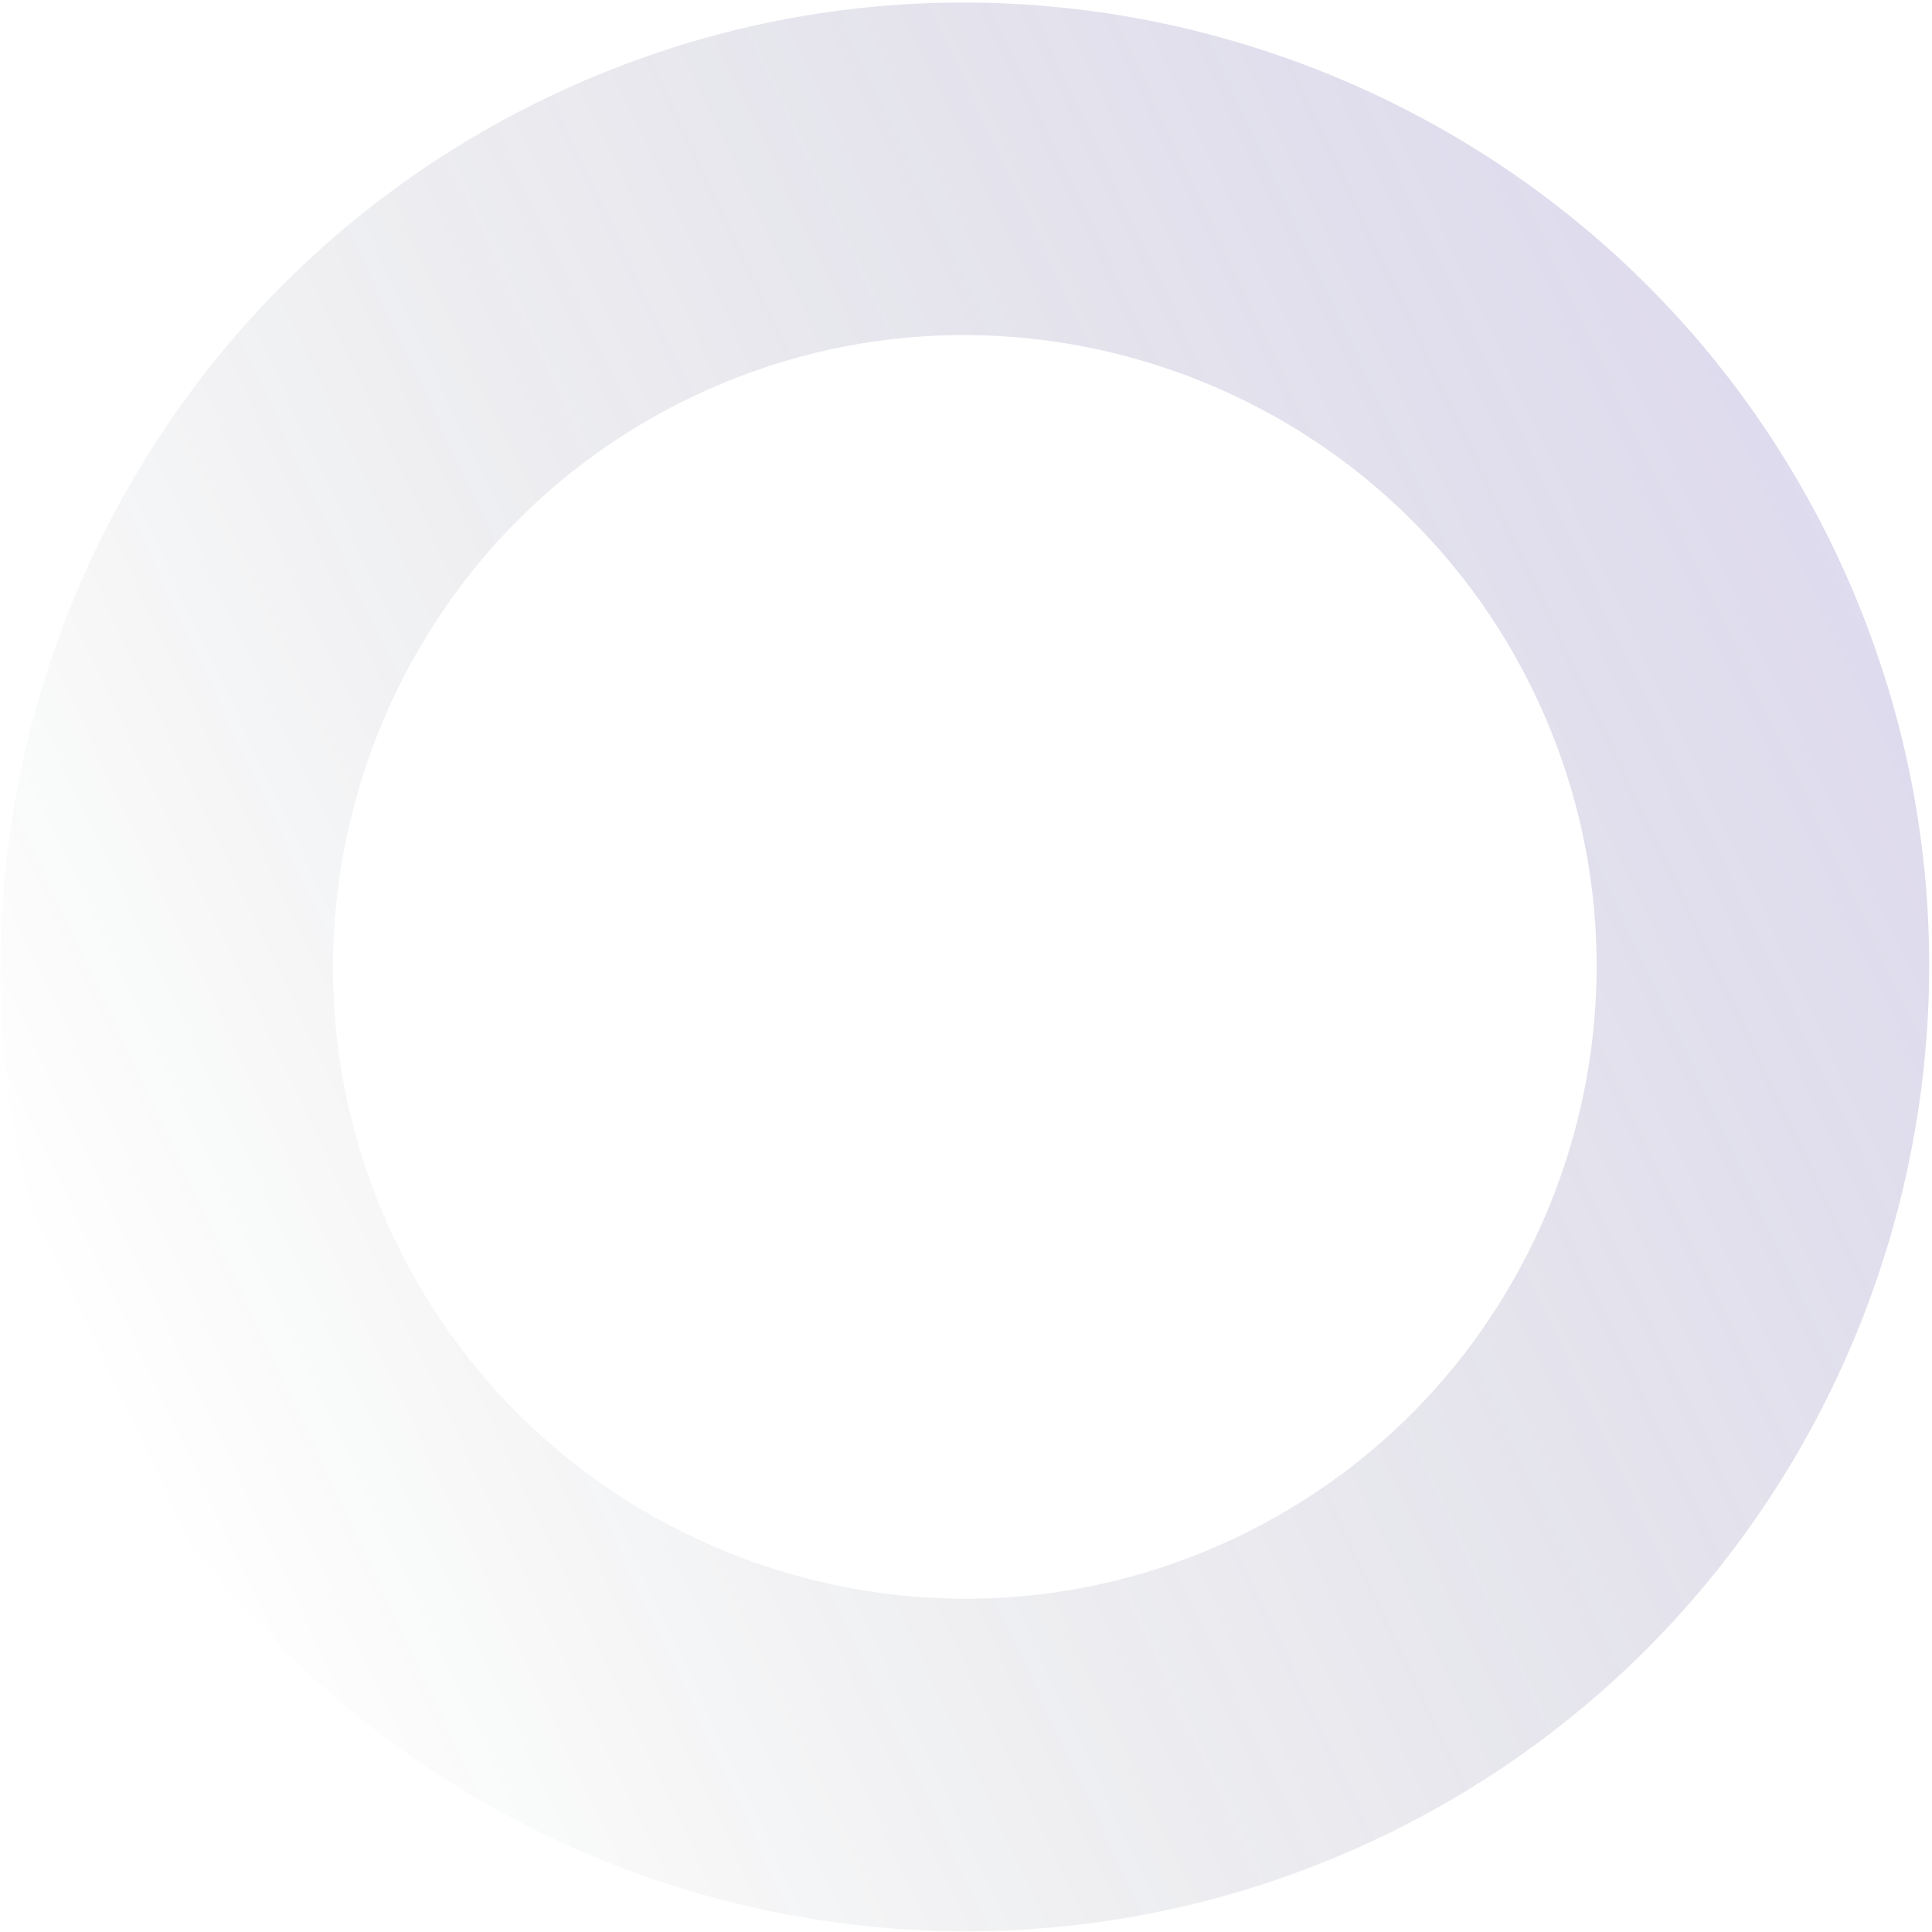 <svg width="630" height="630" viewBox="0 0 630 630" fill="none" xmlns="http://www.w3.org/2000/svg">
<path opacity="0.5" d="M180.453 30.847C337.299 -43.124 525.087 24.301 599.058 181.147C673.029 337.993 605.604 525.781 448.758 599.752C291.912 673.724 104.124 606.299 30.153 449.453C-43.819 292.606 23.603 104.82 180.453 30.847ZM402.497 501.663C505.261 453.198 549.435 330.166 500.97 227.403C452.505 124.639 329.474 80.465 226.71 128.93C123.947 177.395 79.774 300.43 128.237 403.19C176.701 505.951 299.734 550.128 402.497 501.663Z" fill="url(#paint0_linear_1277_4249)"/>
<defs>
<linearGradient id="paint0_linear_1277_4249" x1="599.056" y1="181.146" x2="30.151" y2="449.451" gradientUnits="userSpaceOnUse">
<stop stop-color="#6554AF" stop-opacity="0.42"/>
<stop offset="1" stop-color="#05151D" stop-opacity="0"/>
</linearGradient>
</defs>
</svg>

